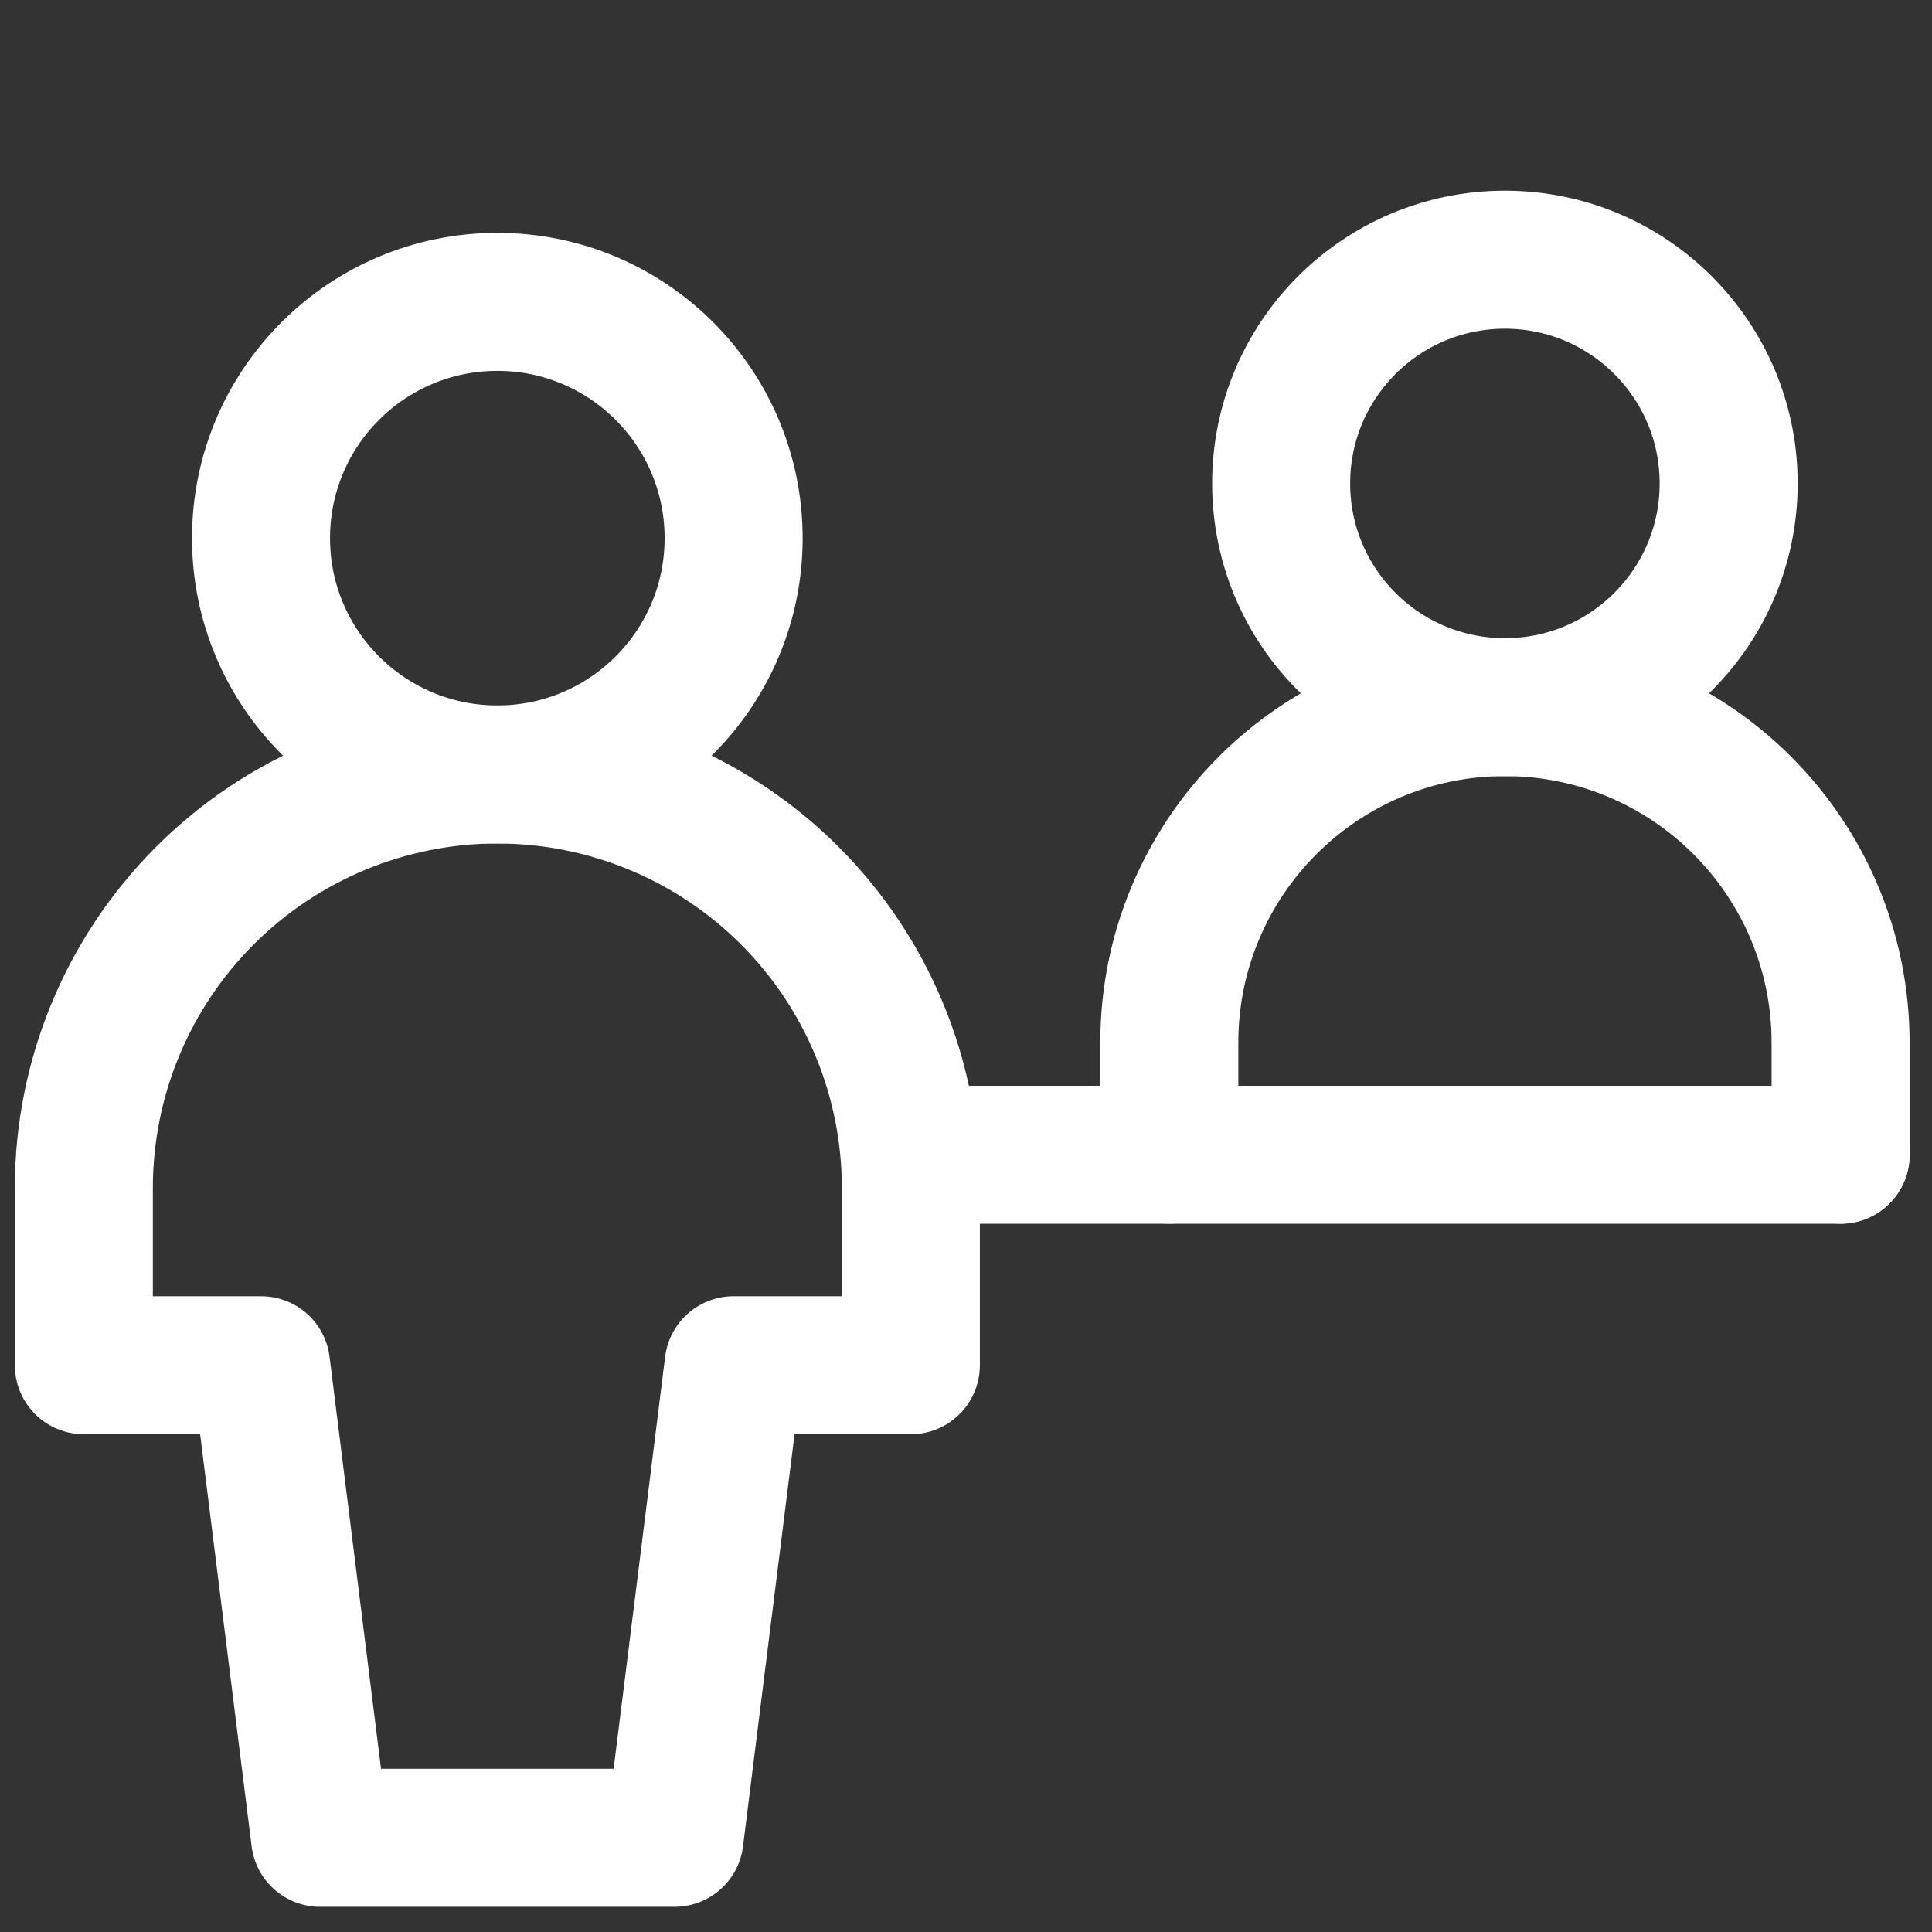 <svg width="48" height="48" viewBox="0 0 48 48" fill="none" xmlns="http://www.w3.org/2000/svg">
<rect x="0" y="0" width="48" height="48" fill="#333333" stroke="none"/>
<circle cx="37.389" cy="12.011" r="5.559" stroke="white" stroke-width="3.429" stroke-linecap="round" stroke-linejoin="round"/>
<path d="M29.051 28.687V25.907C29.051 21.302 32.784 17.568 37.39 17.568C41.995 17.568 45.729 21.302 45.729 25.907V28.687" stroke="white" stroke-width="3.429" stroke-linecap="round" stroke-linejoin="round"/>
<path d="M22.63 28.69L45.731 28.69" stroke="white" stroke-width="3.429" stroke-linecap="round" stroke-linejoin="round"/>
<path d="M12.356 19.241C15.598 19.241 18.227 16.613 18.227 13.371C18.227 10.128 15.598 7.5 12.356 7.5C9.114 7.5 6.485 10.128 6.485 13.371C6.485 16.613 9.114 19.241 12.356 19.241Z" stroke="white" stroke-width="3.429" stroke-linecap="round" stroke-linejoin="round"/>
<path d="M22.63 29.516C22.63 26.791 21.548 24.178 19.621 22.251C17.694 20.325 15.081 19.242 12.356 19.242C9.631 19.242 7.018 20.325 5.092 22.251C3.165 24.178 2.083 26.791 2.083 29.516V33.919H6.486L7.953 45.66H16.759L18.227 33.919H22.63V29.516Z" stroke="white" stroke-width="3.429" stroke-linecap="round" stroke-linejoin="round"/>
</svg>
